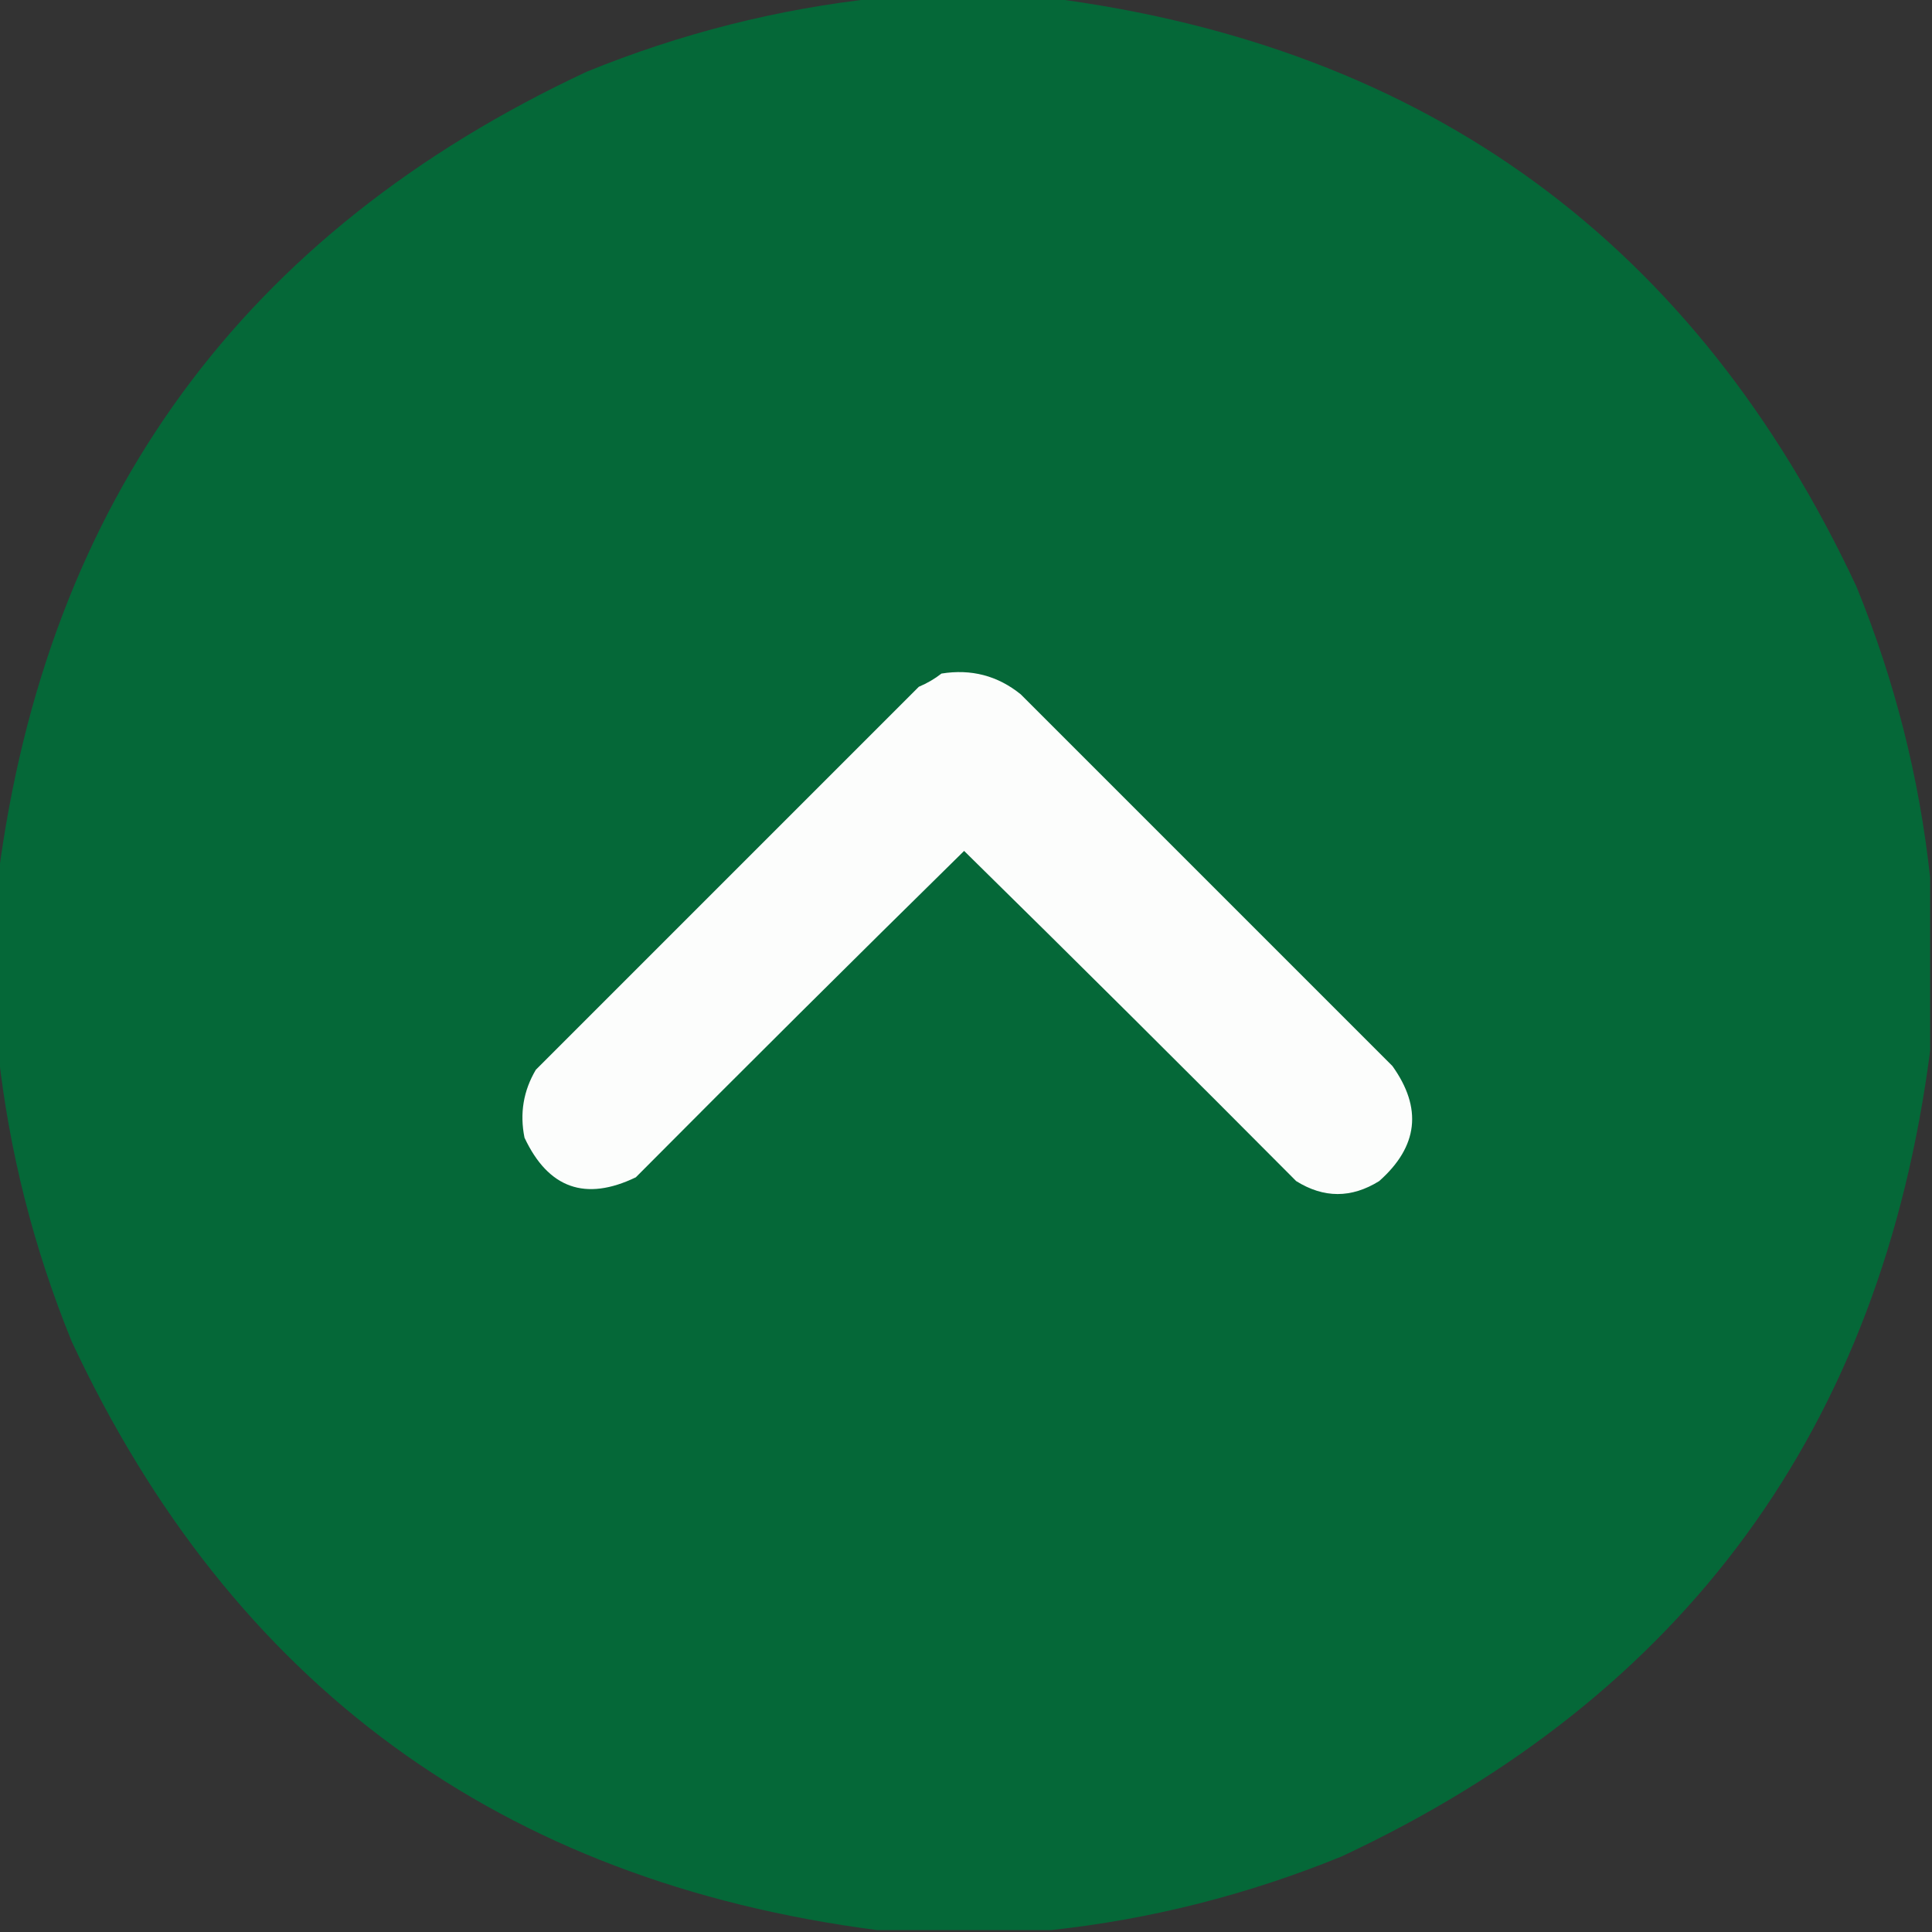 <?xml version="1.0" encoding="UTF-8"?>
<!DOCTYPE svg PUBLIC "-//W3C//DTD SVG 1.1//EN" "http://www.w3.org/Graphics/SVG/1.1/DTD/svg11.dtd">
<svg xmlns="http://www.w3.org/2000/svg" version="1.1" width="512px" height="512px" style="shape-rendering:geometricPrecision; text-rendering:geometricPrecision; image-rendering:optimizeQuality; fill-rule:evenodd; clip-rule:evenodd" xmlns:xlink="http://www.w3.org/1999/xlink">
<rect width="100%" height="100%" fill="#333333" stroke="none"/>
<g><path style="opacity:1" fill="#056838" d="M 232.5,-0.5 C 247.833,-0.5 263.167,-0.5 278.5,-0.5C 378.271,12.449 449.438,64.449 492,155.5C 502.136,180.379 508.636,206.046 511.5,232.5C 511.5,247.833 511.5,263.167 511.5,278.5C 498.551,378.271 446.551,449.438 355.5,492C 330.622,502.136 304.955,508.636 278.5,511.5C 263.167,511.5 247.833,511.5 232.5,511.5C 132.727,498.549 61.56,446.549 19,355.5C 8.864,330.621 2.364,304.954 -0.5,278.5C -0.5,263.167 -0.5,247.833 -0.5,232.5C 12.449,132.729 64.449,61.562 155.5,19C 180.379,8.864 206.046,2.364 232.5,-0.5 Z"/></g>
<g><path style="opacity:1" fill="#fcfdfc" d="M 249.5,178.5 C 257.395,177.229 264.395,179.062 270.5,184C 303.333,216.833 336.167,249.667 369,282.5C 376.999,293.676 375.833,303.842 365.5,313C 358.149,317.576 350.816,317.576 343.5,313C 314.32,283.653 284.986,254.486 255.5,225.5C 226.347,254.153 197.347,282.986 168.5,312C 155.14,318.435 145.307,314.935 139,301.5C 137.699,295.078 138.699,289.078 142,283.5C 175.833,249.667 209.667,215.833 243.5,182C 245.727,181.059 247.727,179.892 249.5,178.5 Z"/></g>
</svg>
